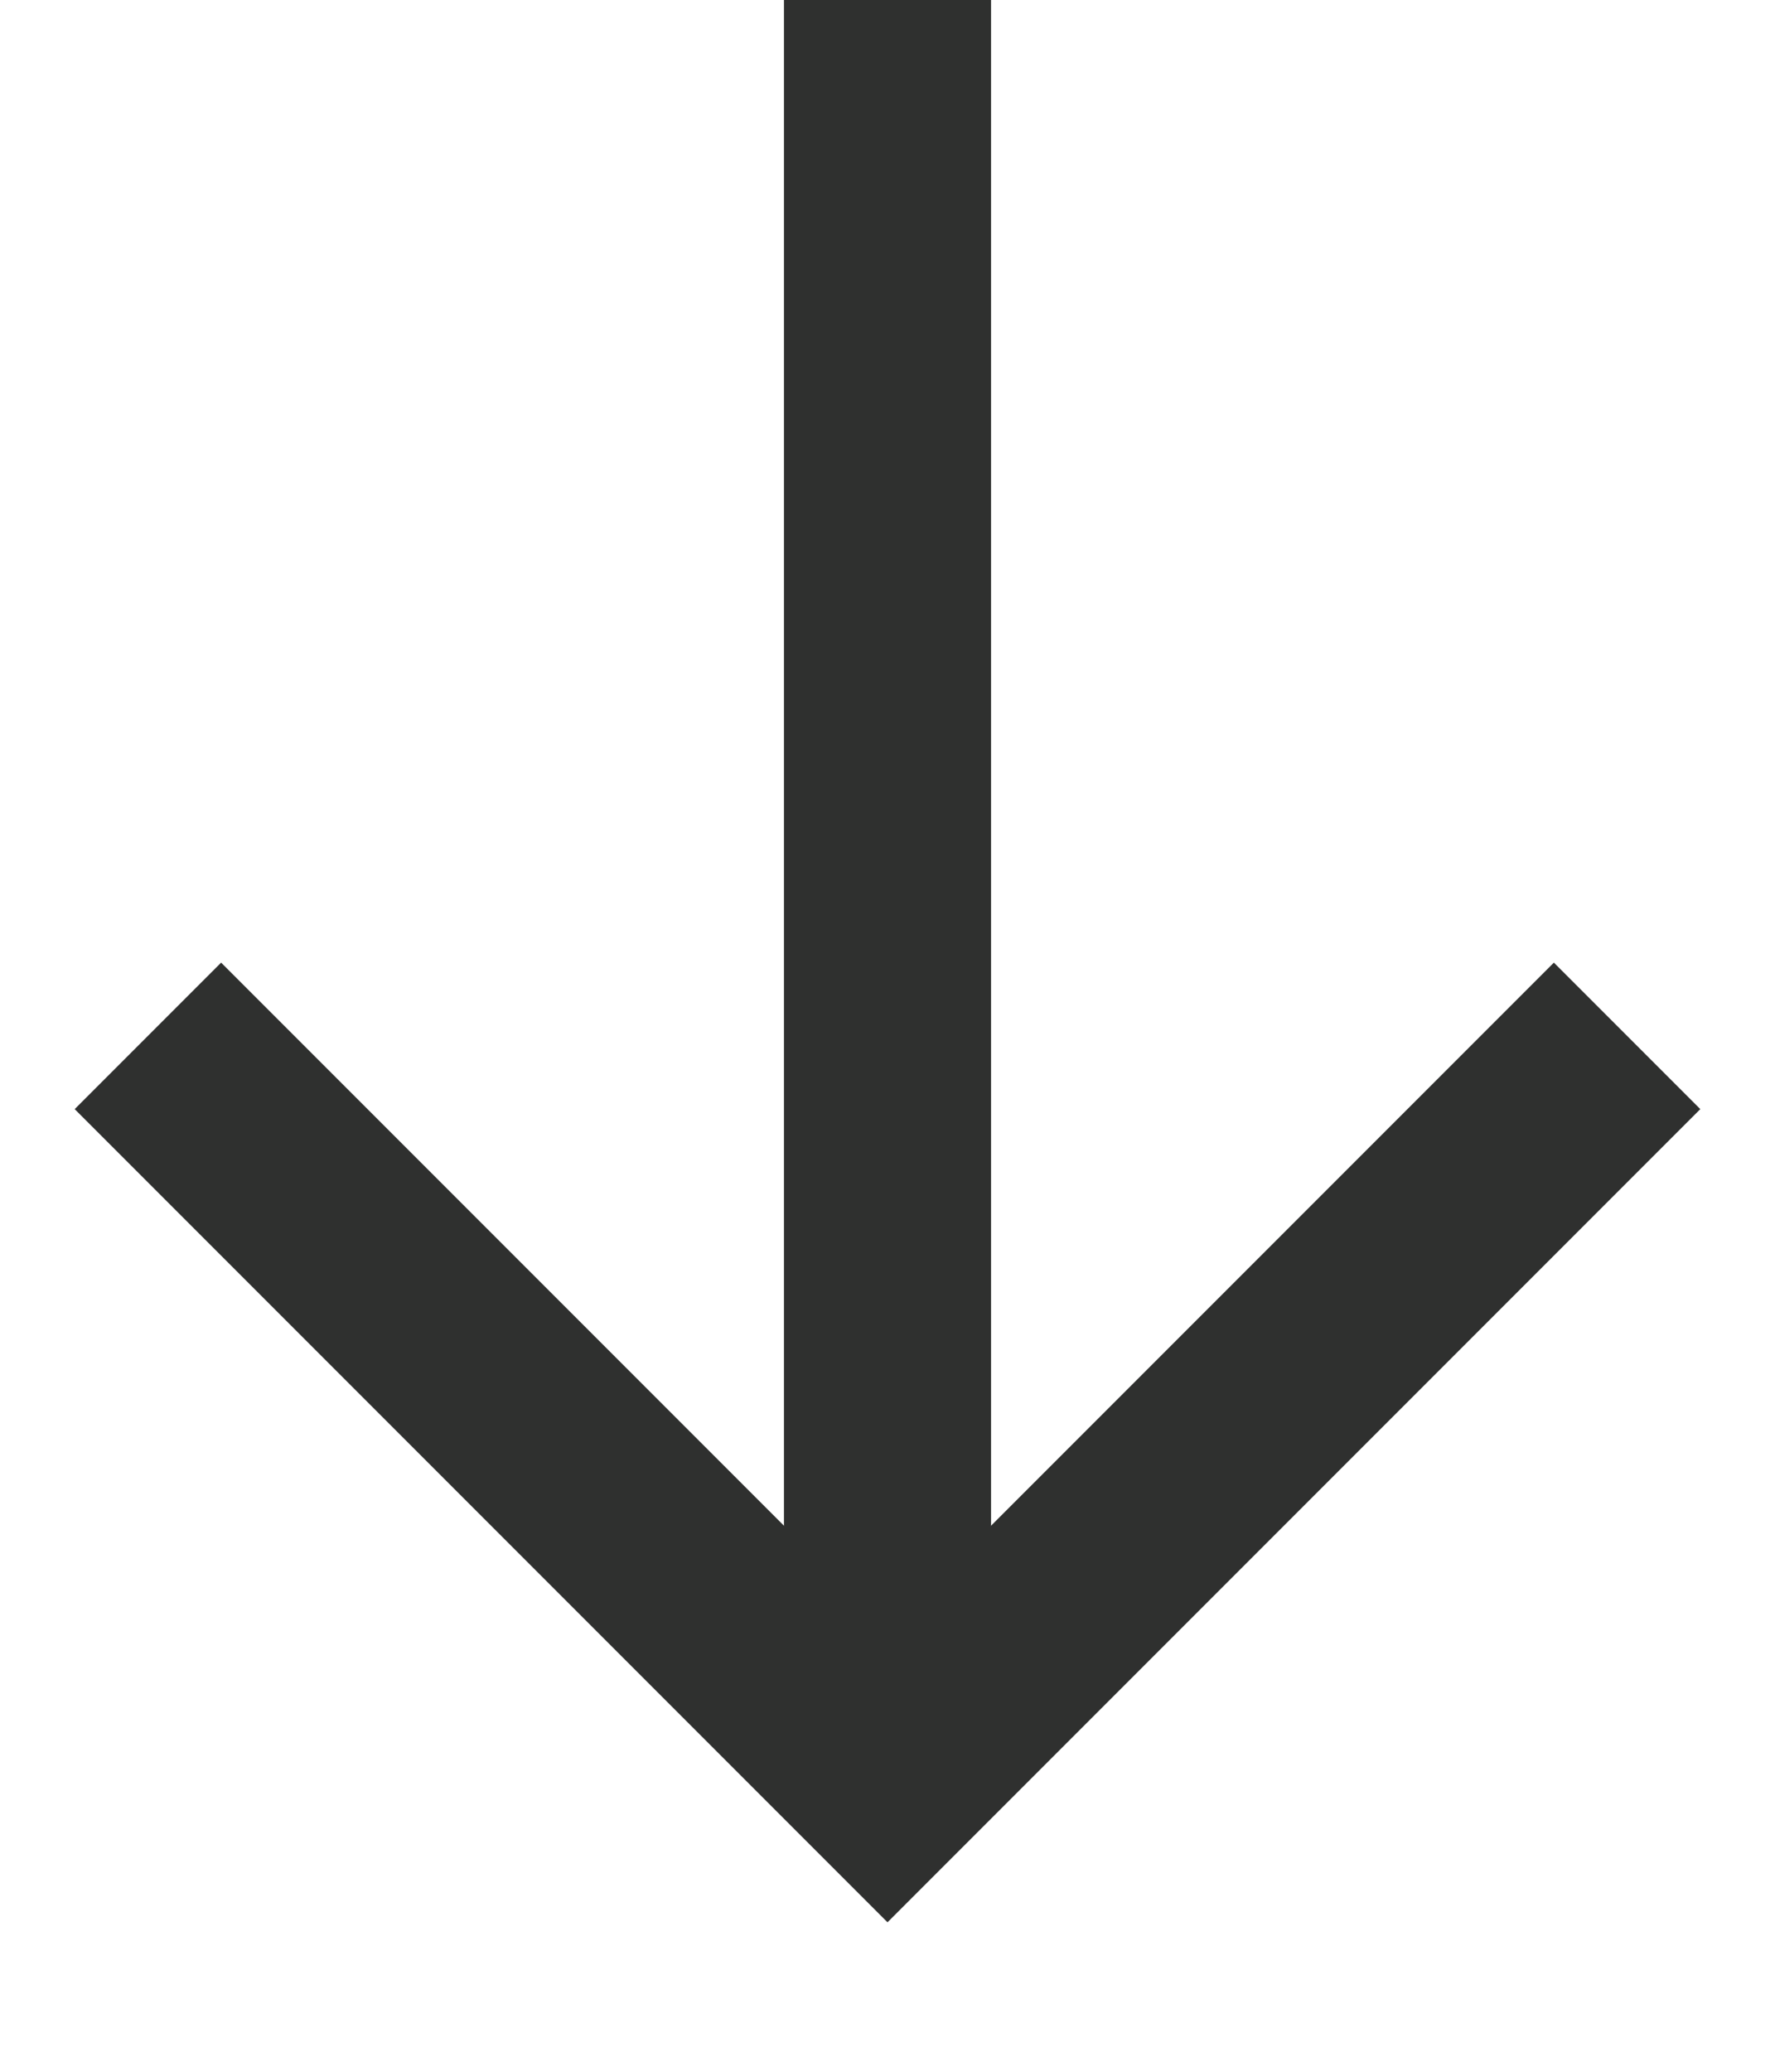 <svg width="12" height="14" viewBox="0 0 12 14" fill="none" xmlns="http://www.w3.org/2000/svg">
<path d="M11 7L6 12L1 7" stroke="#2F302F" stroke-width="1.4"/>
<path d="M6 12L6 0" stroke="#2F302F" stroke-width="1.4"/>
</svg>
